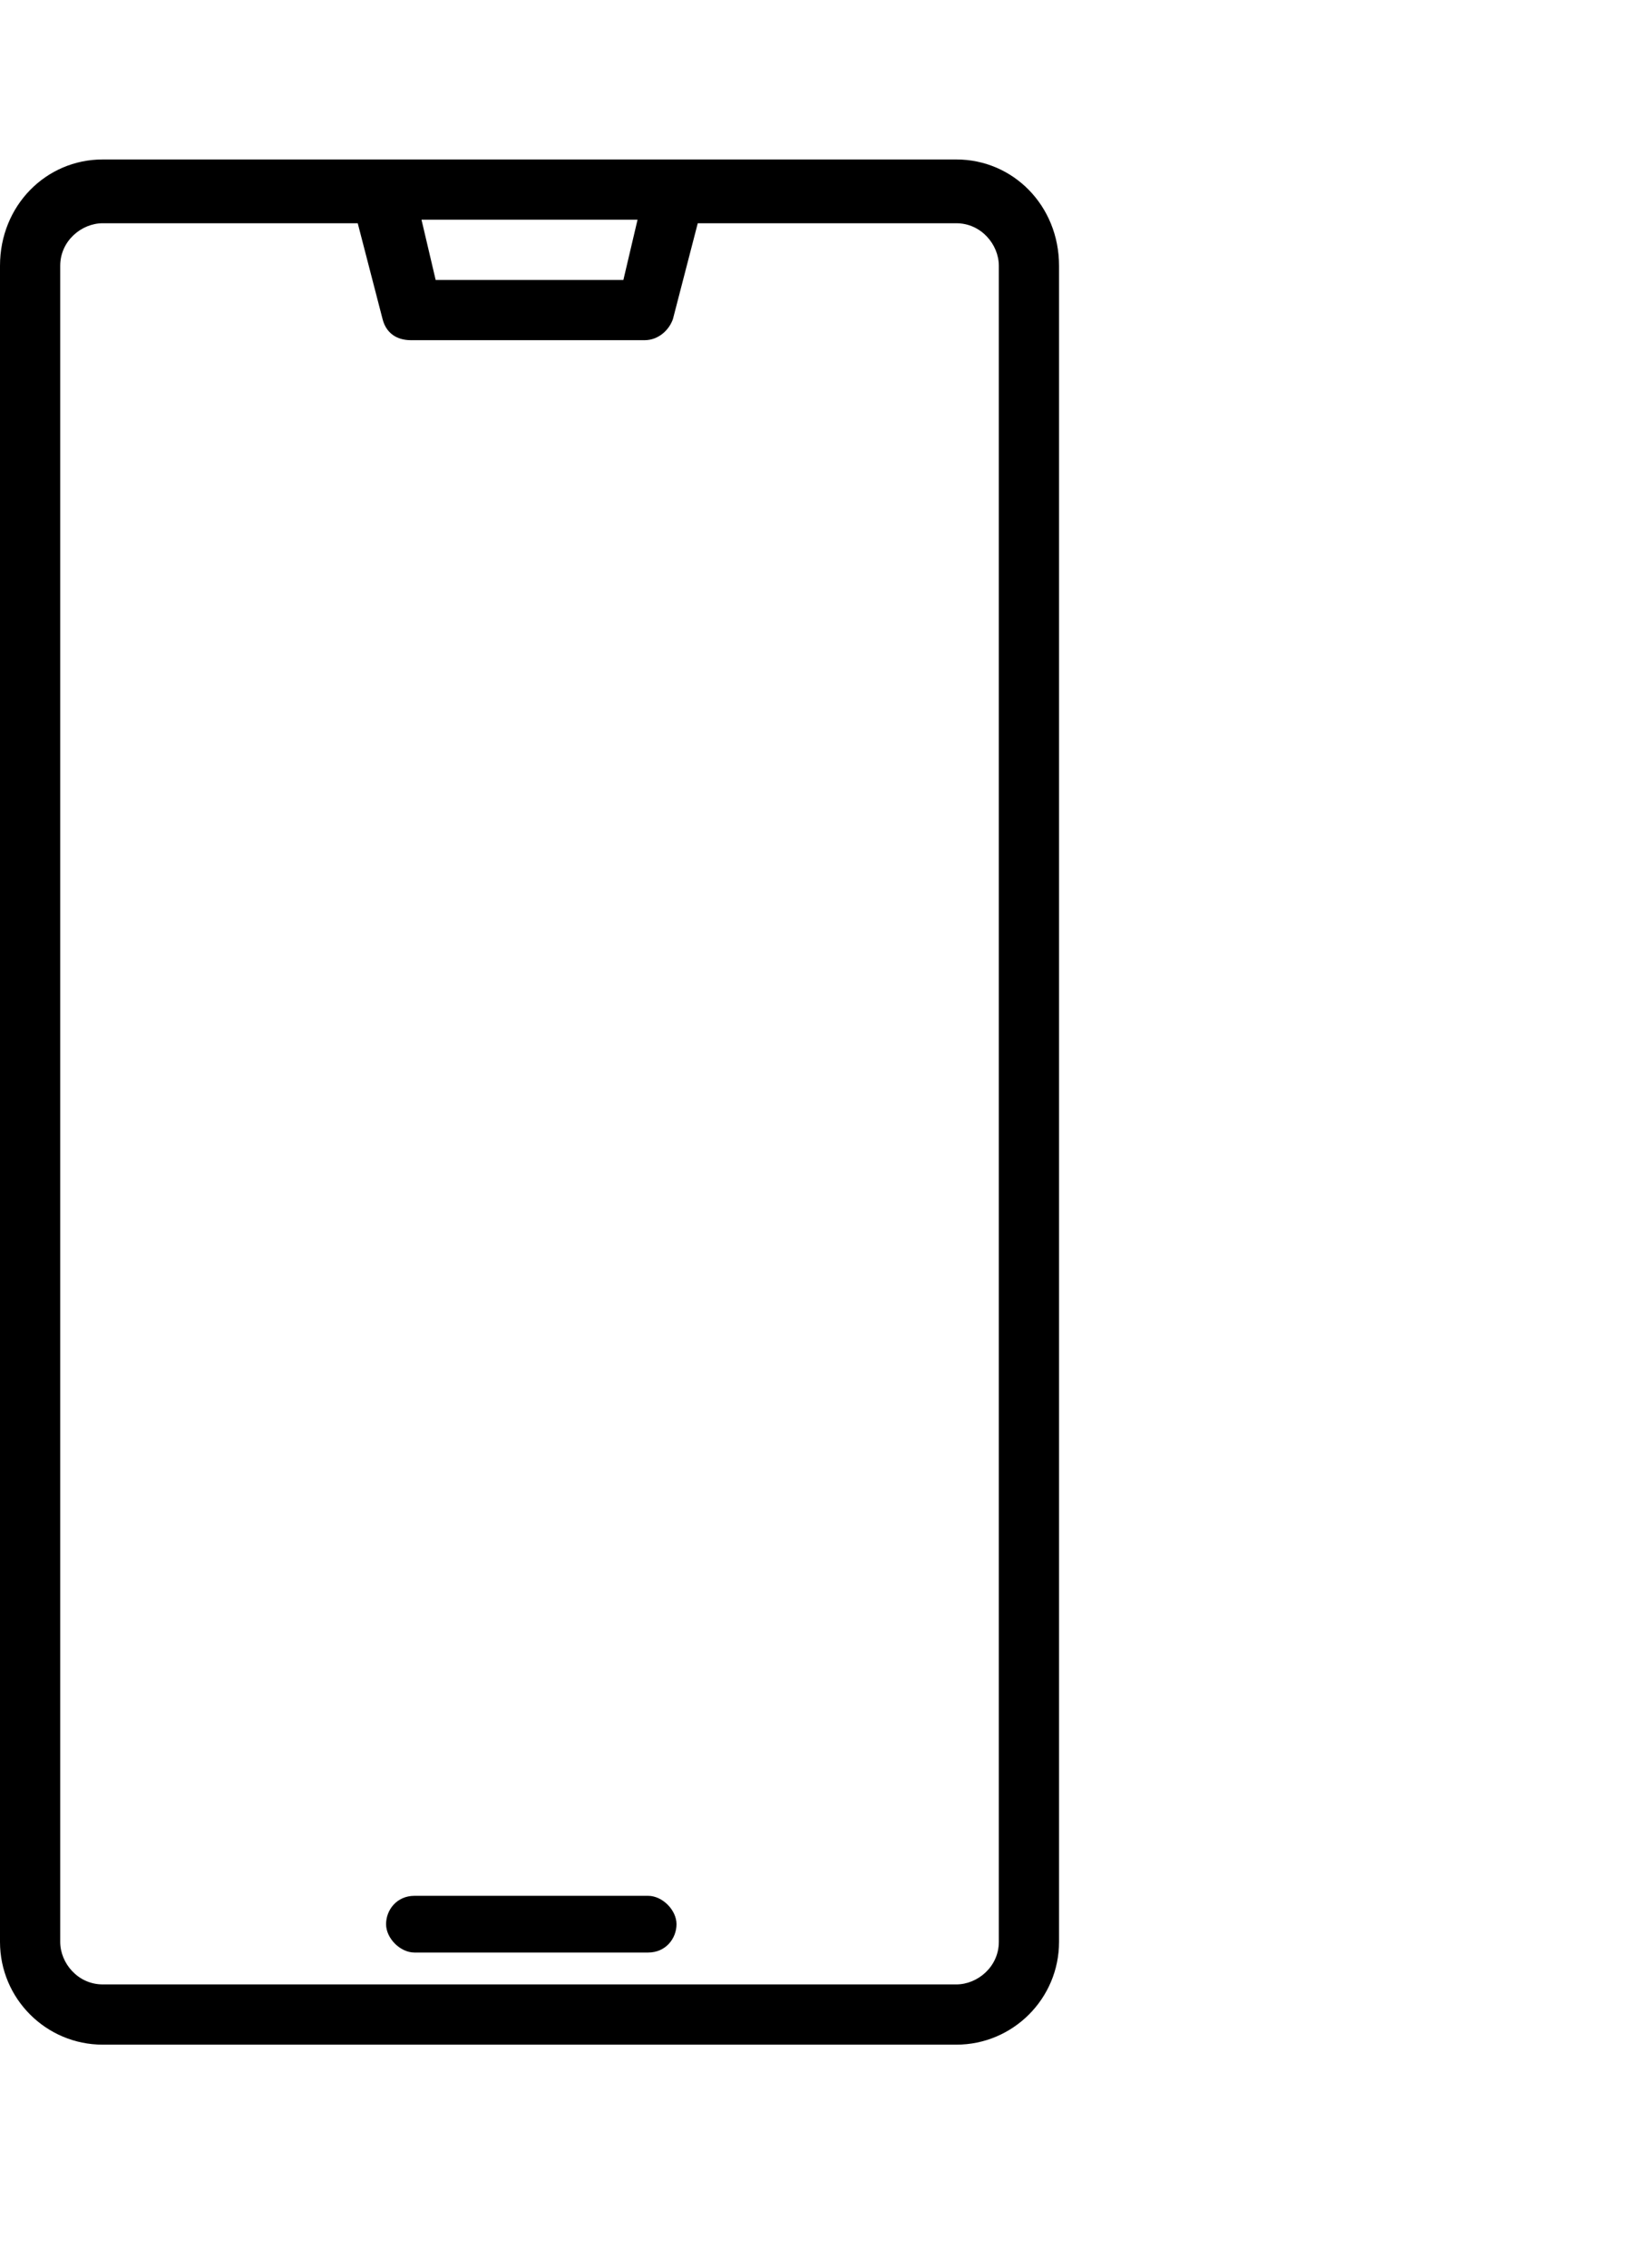 <?xml version="1.0" encoding="utf-8"?>
<!-- Generator: $$$/GeneralStr/196=Adobe Illustrator 27.6.0, SVG Export Plug-In . SVG Version: 6.00 Build 0)  -->
<svg version="1.1" id="line" xmlns="http://www.w3.org/2000/svg" xmlns:xlink="http://www.w3.org/1999/xlink" x="0px" y="0px"
	 viewBox="0 0 46.5 64" style="enable-background:new 0 0 46.5 64;" xml:space="preserve">
<g>
	<path d="M27,4.5H2.9C1.3,4.5,0,5.8,0,7.5v47.3c0,1.6,1.3,2.9,2.9,2.9H27c1.6,0,2.9-1.3,2.9-2.9V7.5C29.9,5.8,28.6,4.5,27,4.5z
		 M18,6.2l-0.4,1.7h-5.3l-0.4-1.7H18z M28.2,54.8c0,0.7-0.6,1.2-1.2,1.2H2.9c-0.7,0-1.2-0.6-1.2-1.2V7.5c0-0.7,0.6-1.2,1.2-1.2h7.2
		l0.7,2.7c0.1,0.4,0.4,0.6,0.8,0.6h6.6c0.4,0,0.7-0.3,0.8-0.6l0.7-2.7H27c0.7,0,1.2,0.6,1.2,1.2V54.8z"/>
	<path d="M18.3,53.5h-6.6c-0.5,0-0.8,0.4-0.8,0.8s0.4,0.8,0.8,0.8h6.6c0.5,0,0.8-0.4,0.8-0.8S18.7,53.5,18.3,53.5z"/>
</g>
</svg>
